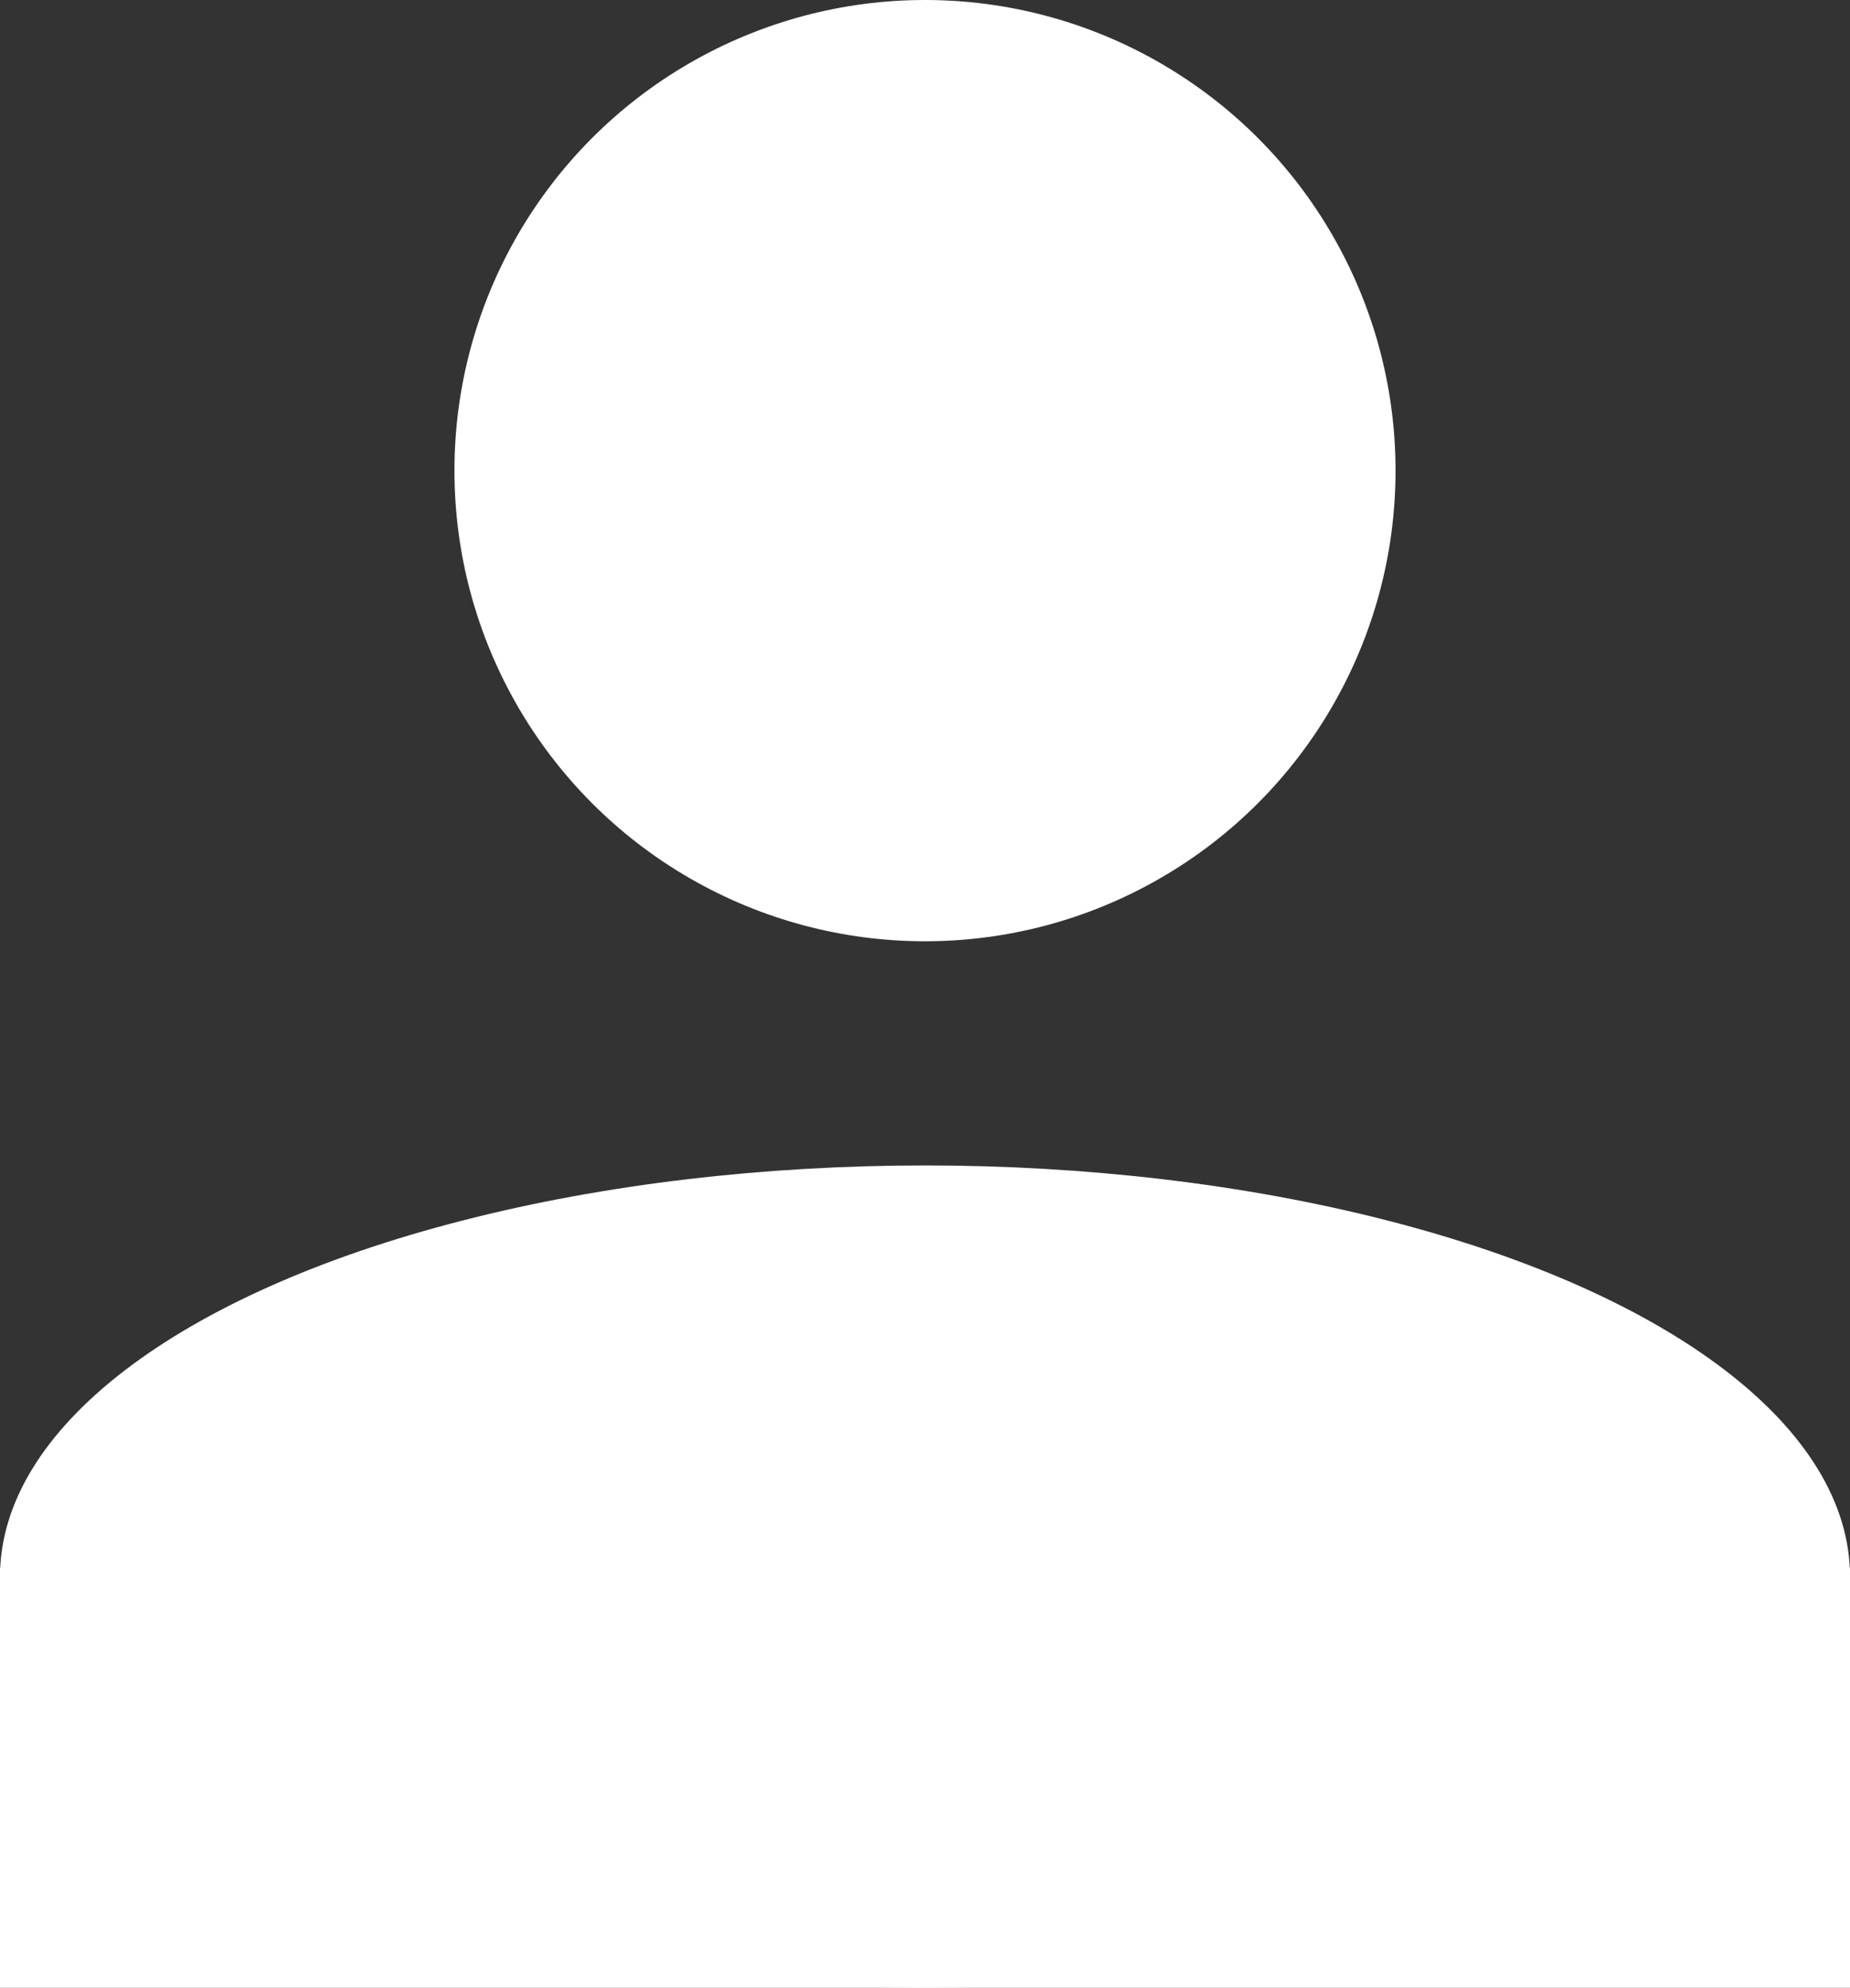 <?xml version="1.0" encoding="UTF-8"?><svg id="_レイヤー_2" xmlns="http://www.w3.org/2000/svg" viewBox="0 0 14.94 16.05"><rect x="0" y="0" width="14.94" height="16.05" fill="#333333" stroke="none"/><defs><style>.cls-1{fill:#fff;}</style></defs><g id="_編集モード"><g><rect class="cls-1" y="12.66" width="14.94" height="3.39"/><ellipse class="cls-1" cx="7.47" cy="12.73" rx="7.47" ry="3.32"/><circle class="cls-1" cx="7.47" cy="3.8" r="3.8"/></g></g></svg>